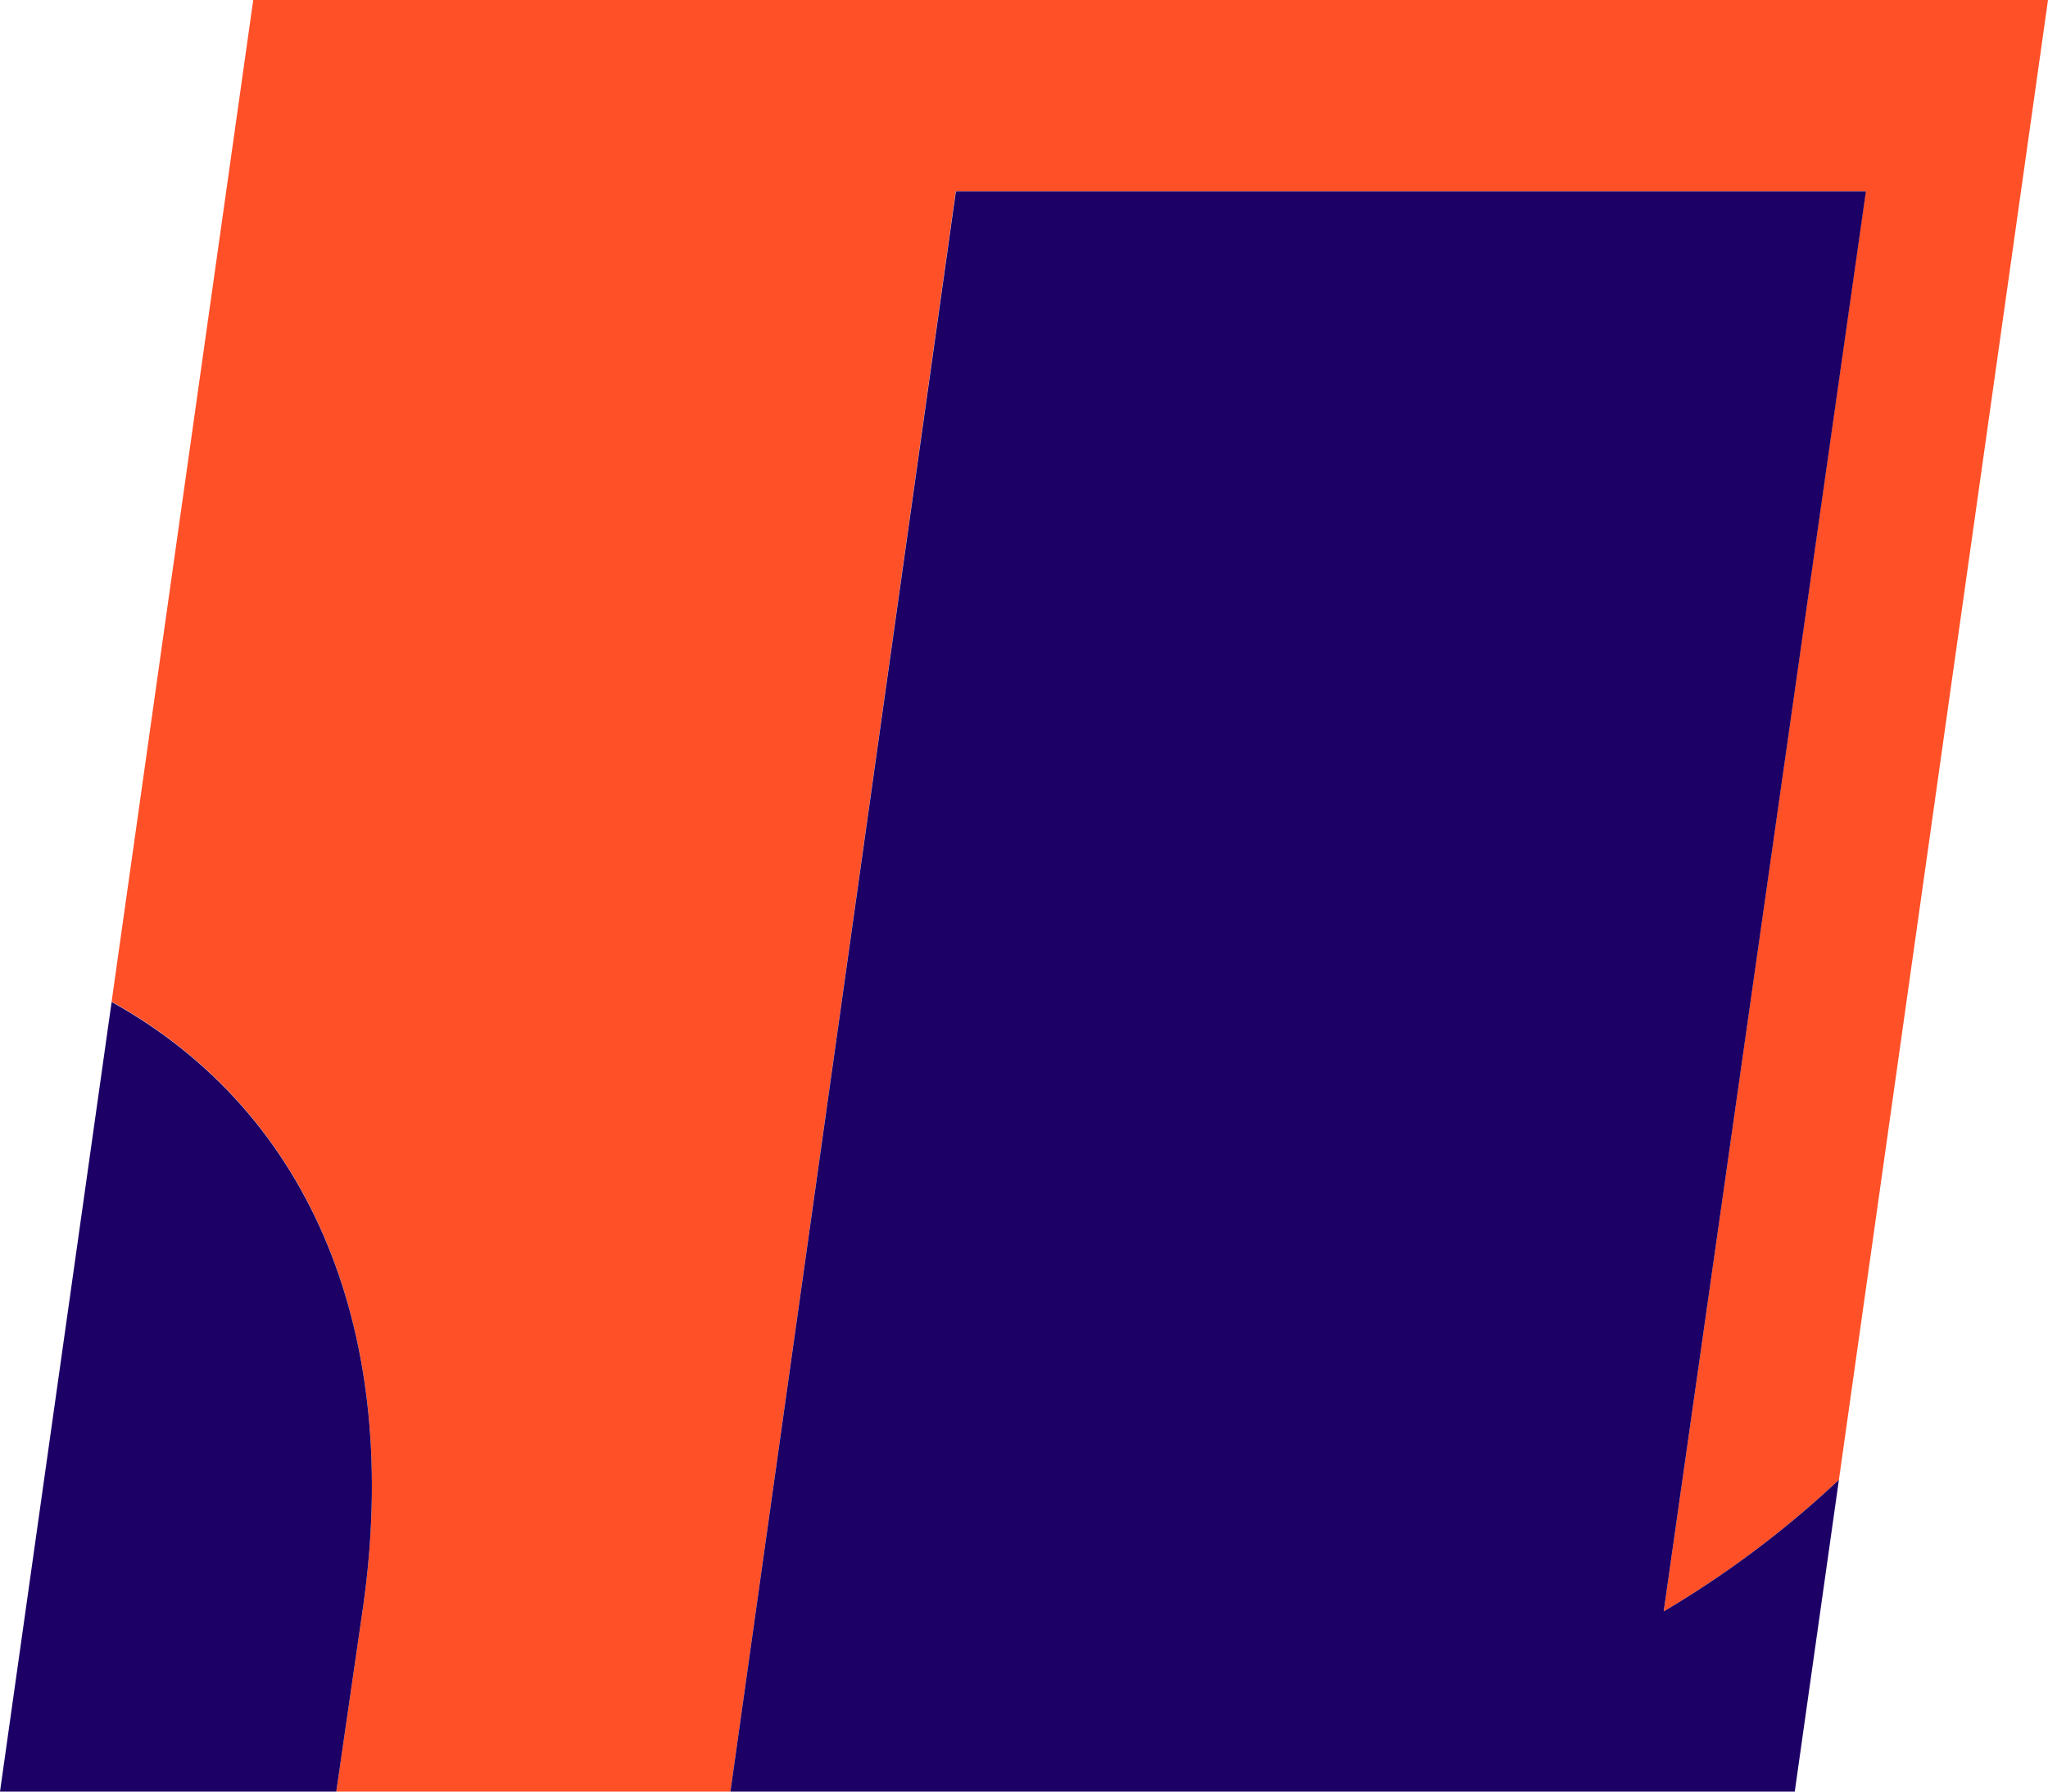 <svg id="Capa_1" data-name="Capa 1" xmlns="http://www.w3.org/2000/svg" viewBox="0 0 200 175"><defs><style>.cls-1{fill:#ff5027;}.cls-2{fill:#1c0066;}</style></defs><path class="cls-1" d="M10.9,97.84C30.64,108.78,39.22,130.53,35.45,157l-2.61,18H71.33l22-156.32h88.87L162.47,157.4a97.07,97.07,0,0,0,17.11-12.85L200,0H24.73Z"/><path class="cls-2" d="M32.84,175l2.61-18c3.77-26.44-4.81-48.19-24.55-59.13L0,175Z"/><path class="cls-2" d="M182.22,18.68H93.35L71.33,175H175.27l4.31-30.45a97.07,97.07,0,0,1-17.11,12.85Z"/></svg>